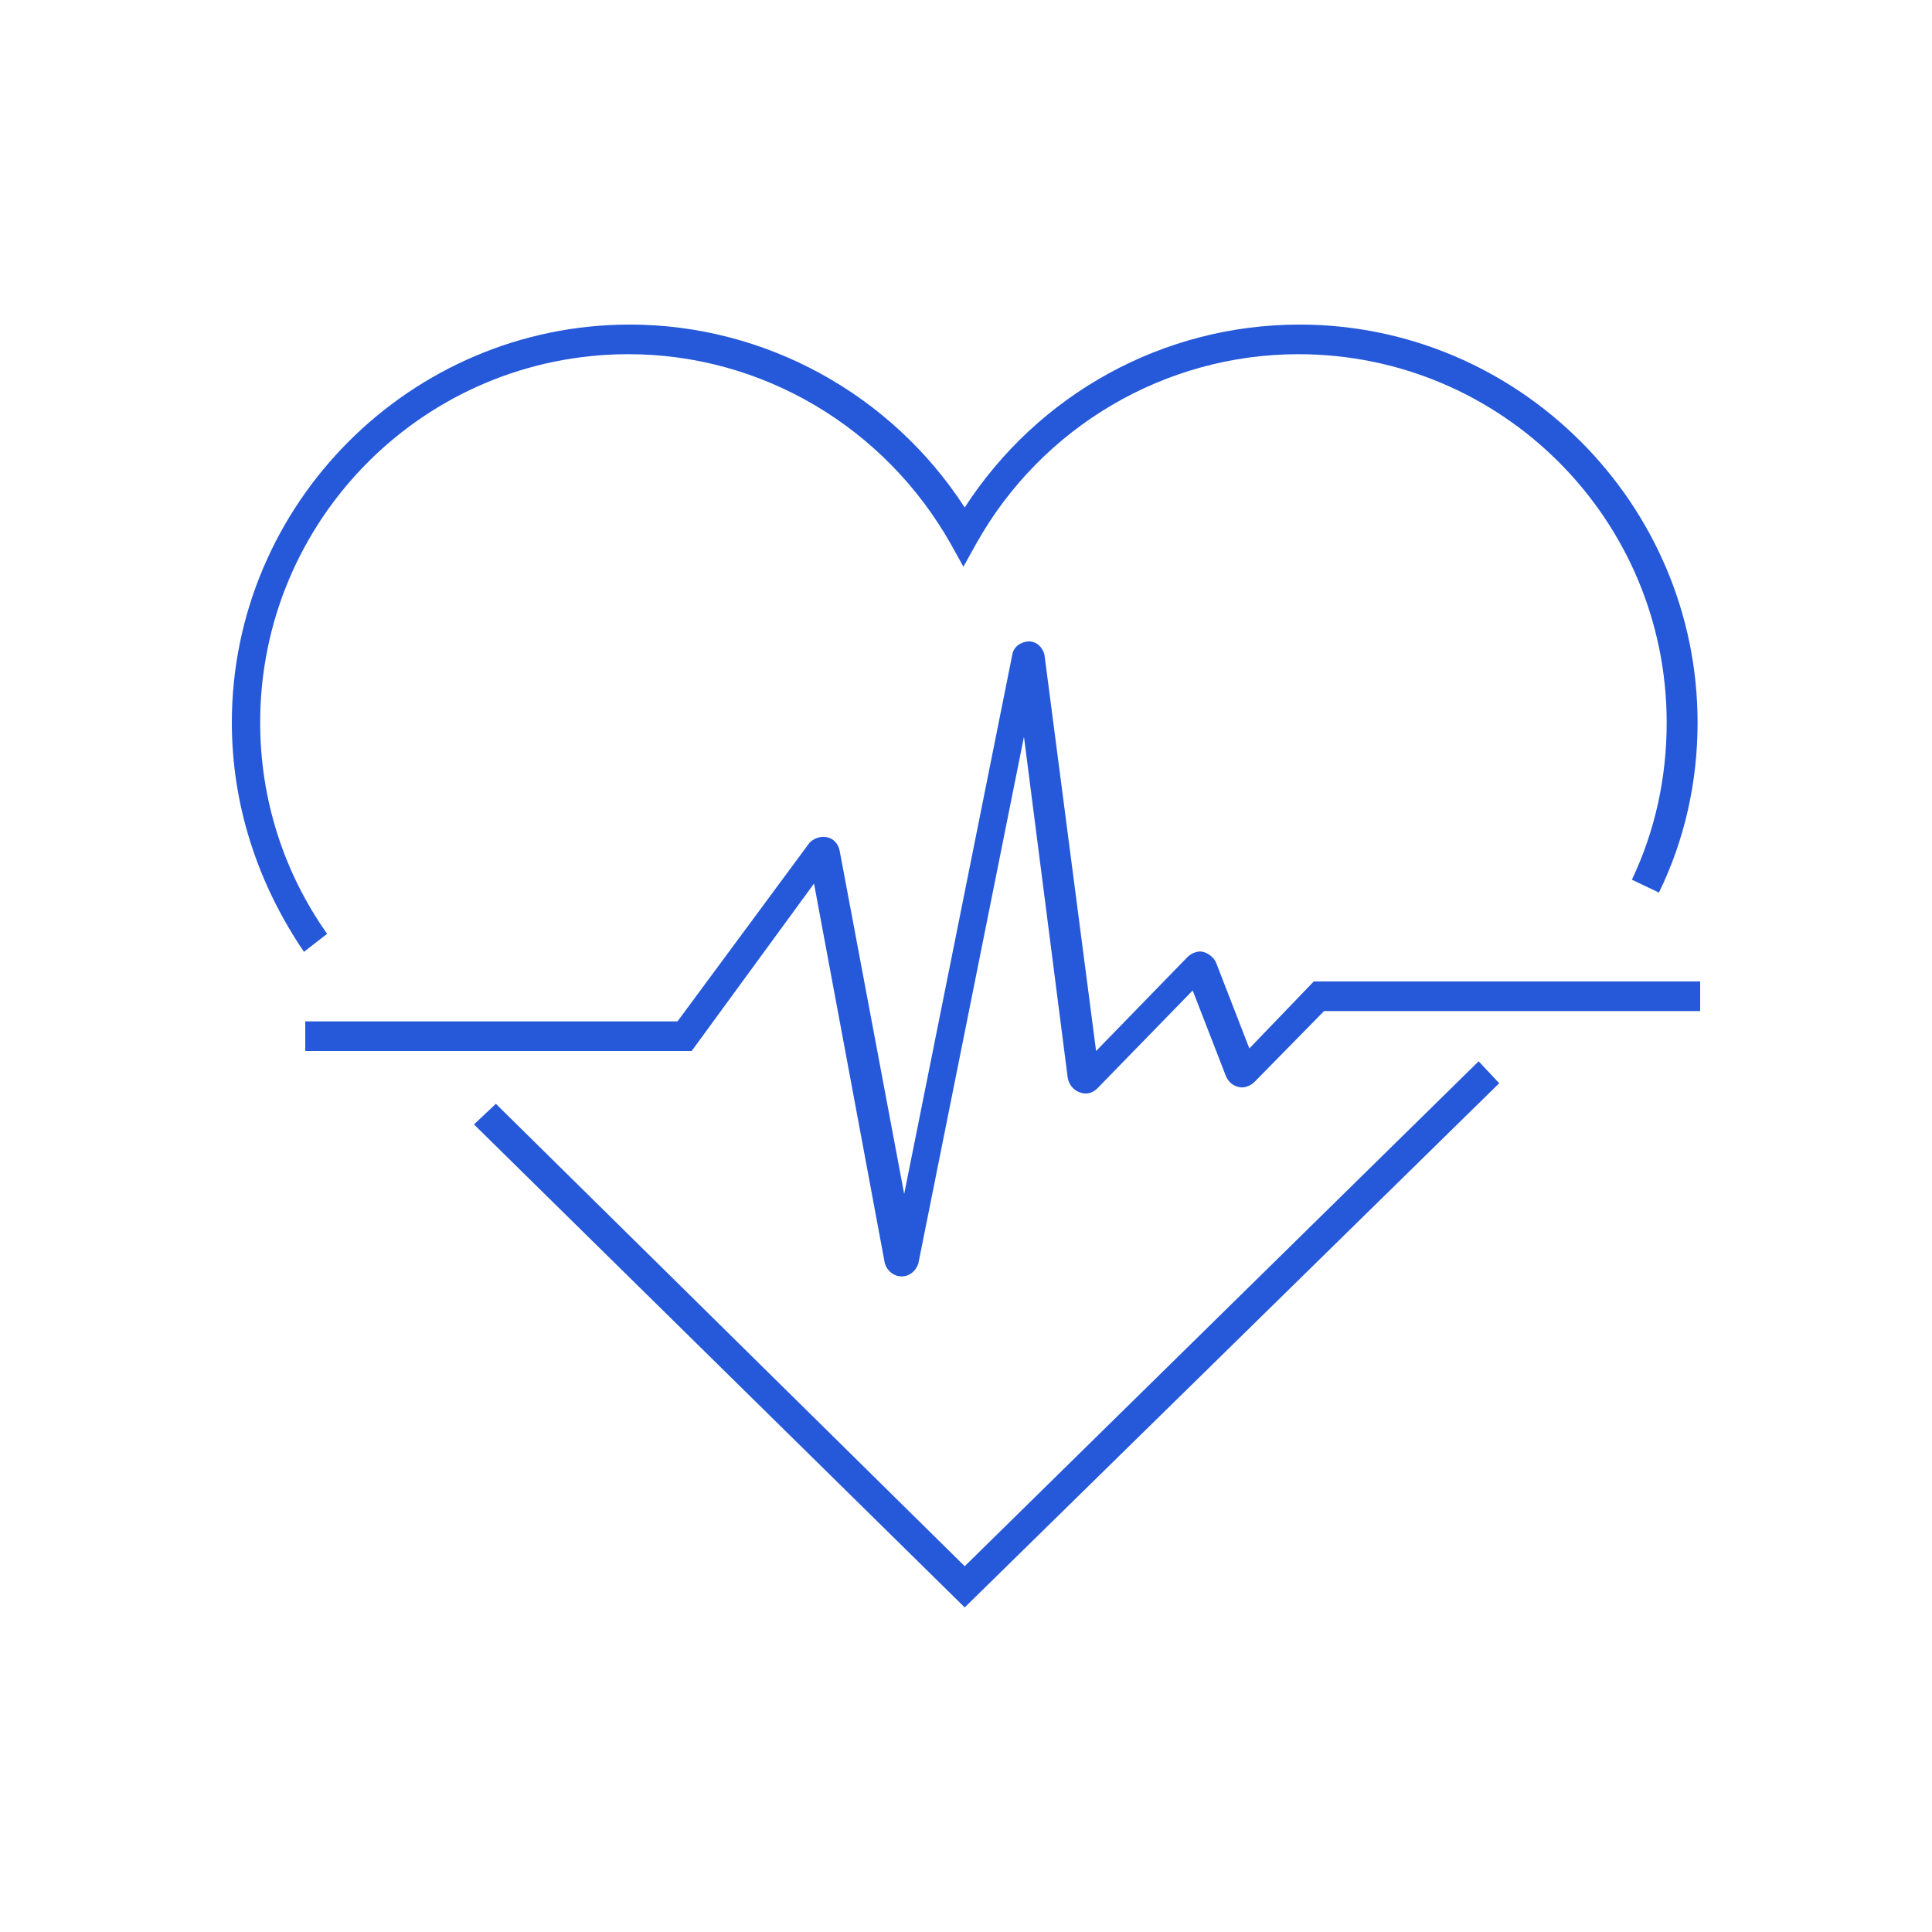 <?xml version="1.0" encoding="UTF-8"?>
<svg xmlns="http://www.w3.org/2000/svg" xmlns:xlink="http://www.w3.org/1999/xlink" version="1.1" id="Layer_1" x="0px" y="0px" viewBox="0 0 150 150" style="enable-background:new 0 0 150 150;" xml:space="preserve">
<style type="text/css">
	.st0{fill:#FFFFFF;}
	.st1{fill:none;stroke:#2659D9;stroke-width:5.633;stroke-linecap:round;stroke-linejoin:round;stroke-miterlimit:10;}
	.st2{fill:#2659D9;}
	.st3{fill:none;stroke:#2659D9;stroke-width:4.825;stroke-linecap:round;stroke-linejoin:round;stroke-miterlimit:10;}
	.st4{fill:none;stroke:#2659D9;stroke-width:5.633;stroke-linecap:round;stroke-linejoin:round;}
	.st5{fill:none;stroke:#4160AB;stroke-width:11.61;stroke-linecap:round;stroke-linejoin:round;}
	.st6{fill:none;stroke:#4160AB;stroke-width:11.61;stroke-linecap:round;stroke-miterlimit:10;}
	.st7{fill:none;stroke:#4160AB;stroke-width:11.9;stroke-linecap:round;stroke-linejoin:round;}
	.st8{fill:none;stroke:#4160AB;stroke-width:11.61;stroke-linejoin:round;}
	
		.st9{fill:none;stroke:#4160AB;stroke-width:11.61;stroke-linecap:round;stroke-linejoin:round;stroke-dasharray:16.776,33.494,100.482,16.776,33.494,100.482;}
	.st10{fill:none;stroke:#4160AB;stroke-width:11.61;stroke-miterlimit:10;}
	.st11{fill:#3F60AB;stroke:#4160AB;stroke-width:5.805;stroke-miterlimit:10;}
	.st12{fill:none;stroke:#2659D9;stroke-width:4.503;stroke-linecap:round;stroke-linejoin:round;}
	.st13{fill:#FFC400;}
	.st14{fill:none;stroke:#2659D9;stroke-width:2.252;stroke-linecap:round;stroke-linejoin:round;stroke-miterlimit:10;}
</style>
<g>
	<polygon class="st2" points="74.9,124.8 36.8,87.3 38.5,85.7 74.9,121.6 114.8,82.4 116.4,84.1  "></polygon>
	<path class="st2" d="M23.6,73.9C20,68.6,18,62.5,18,56.1c0-17,13.9-30.9,30.9-30.9c10.5,0,20.3,5.4,26,14.2   c5.7-8.8,15.4-14.2,26-14.2c17,0,30.9,13.9,30.9,30.9c0,4.6-1,9.1-3,13.2l-2.1-1c1.8-3.8,2.7-7.9,2.7-12.2   c0-15.8-12.8-28.6-28.6-28.6c-10.3,0-19.9,5.6-25,14.7l-1,1.8l-1-1.8c-5.1-9-14.6-14.7-25-14.7c-15.8,0-28.6,12.8-28.6,28.6   c0,5.9,1.8,11.6,5.2,16.4L23.6,73.9L23.6,73.9z"></path>
	<path class="st2" d="M70,99.1L70,99.1c-0.6,0-1.1-0.4-1.3-1l-5.5-29.5l-9.5,13h-30v-2.3h28.9l10.2-13.8c0.3-0.4,0.9-0.6,1.4-0.5   c0.5,0.1,0.9,0.5,1,1.1l5,26.6l8.4-41.9c0.1-0.6,0.7-1,1.3-1c0.6,0,1.1,0.5,1.2,1.1l4,30.7l7.1-7.3c0.3-0.3,0.8-0.5,1.2-0.4   c0.4,0.1,0.8,0.4,1,0.8l2.6,6.7l5-5.2H132v2.3h-29.2L97.4,84c-0.3,0.3-0.8,0.5-1.2,0.4c-0.5-0.1-0.8-0.4-1-0.8l-2.6-6.7l-7.4,7.6   c-0.4,0.4-0.9,0.5-1.4,0.3c-0.5-0.2-0.8-0.6-0.9-1.1l-3.4-26.5l-8.2,40.9C71.1,98.7,70.6,99.1,70,99.1L70,99.1z M85.1,83.4   L85.1,83.4C85.1,83.4,85.1,83.4,85.1,83.4z"></path>
</g>
</svg>
